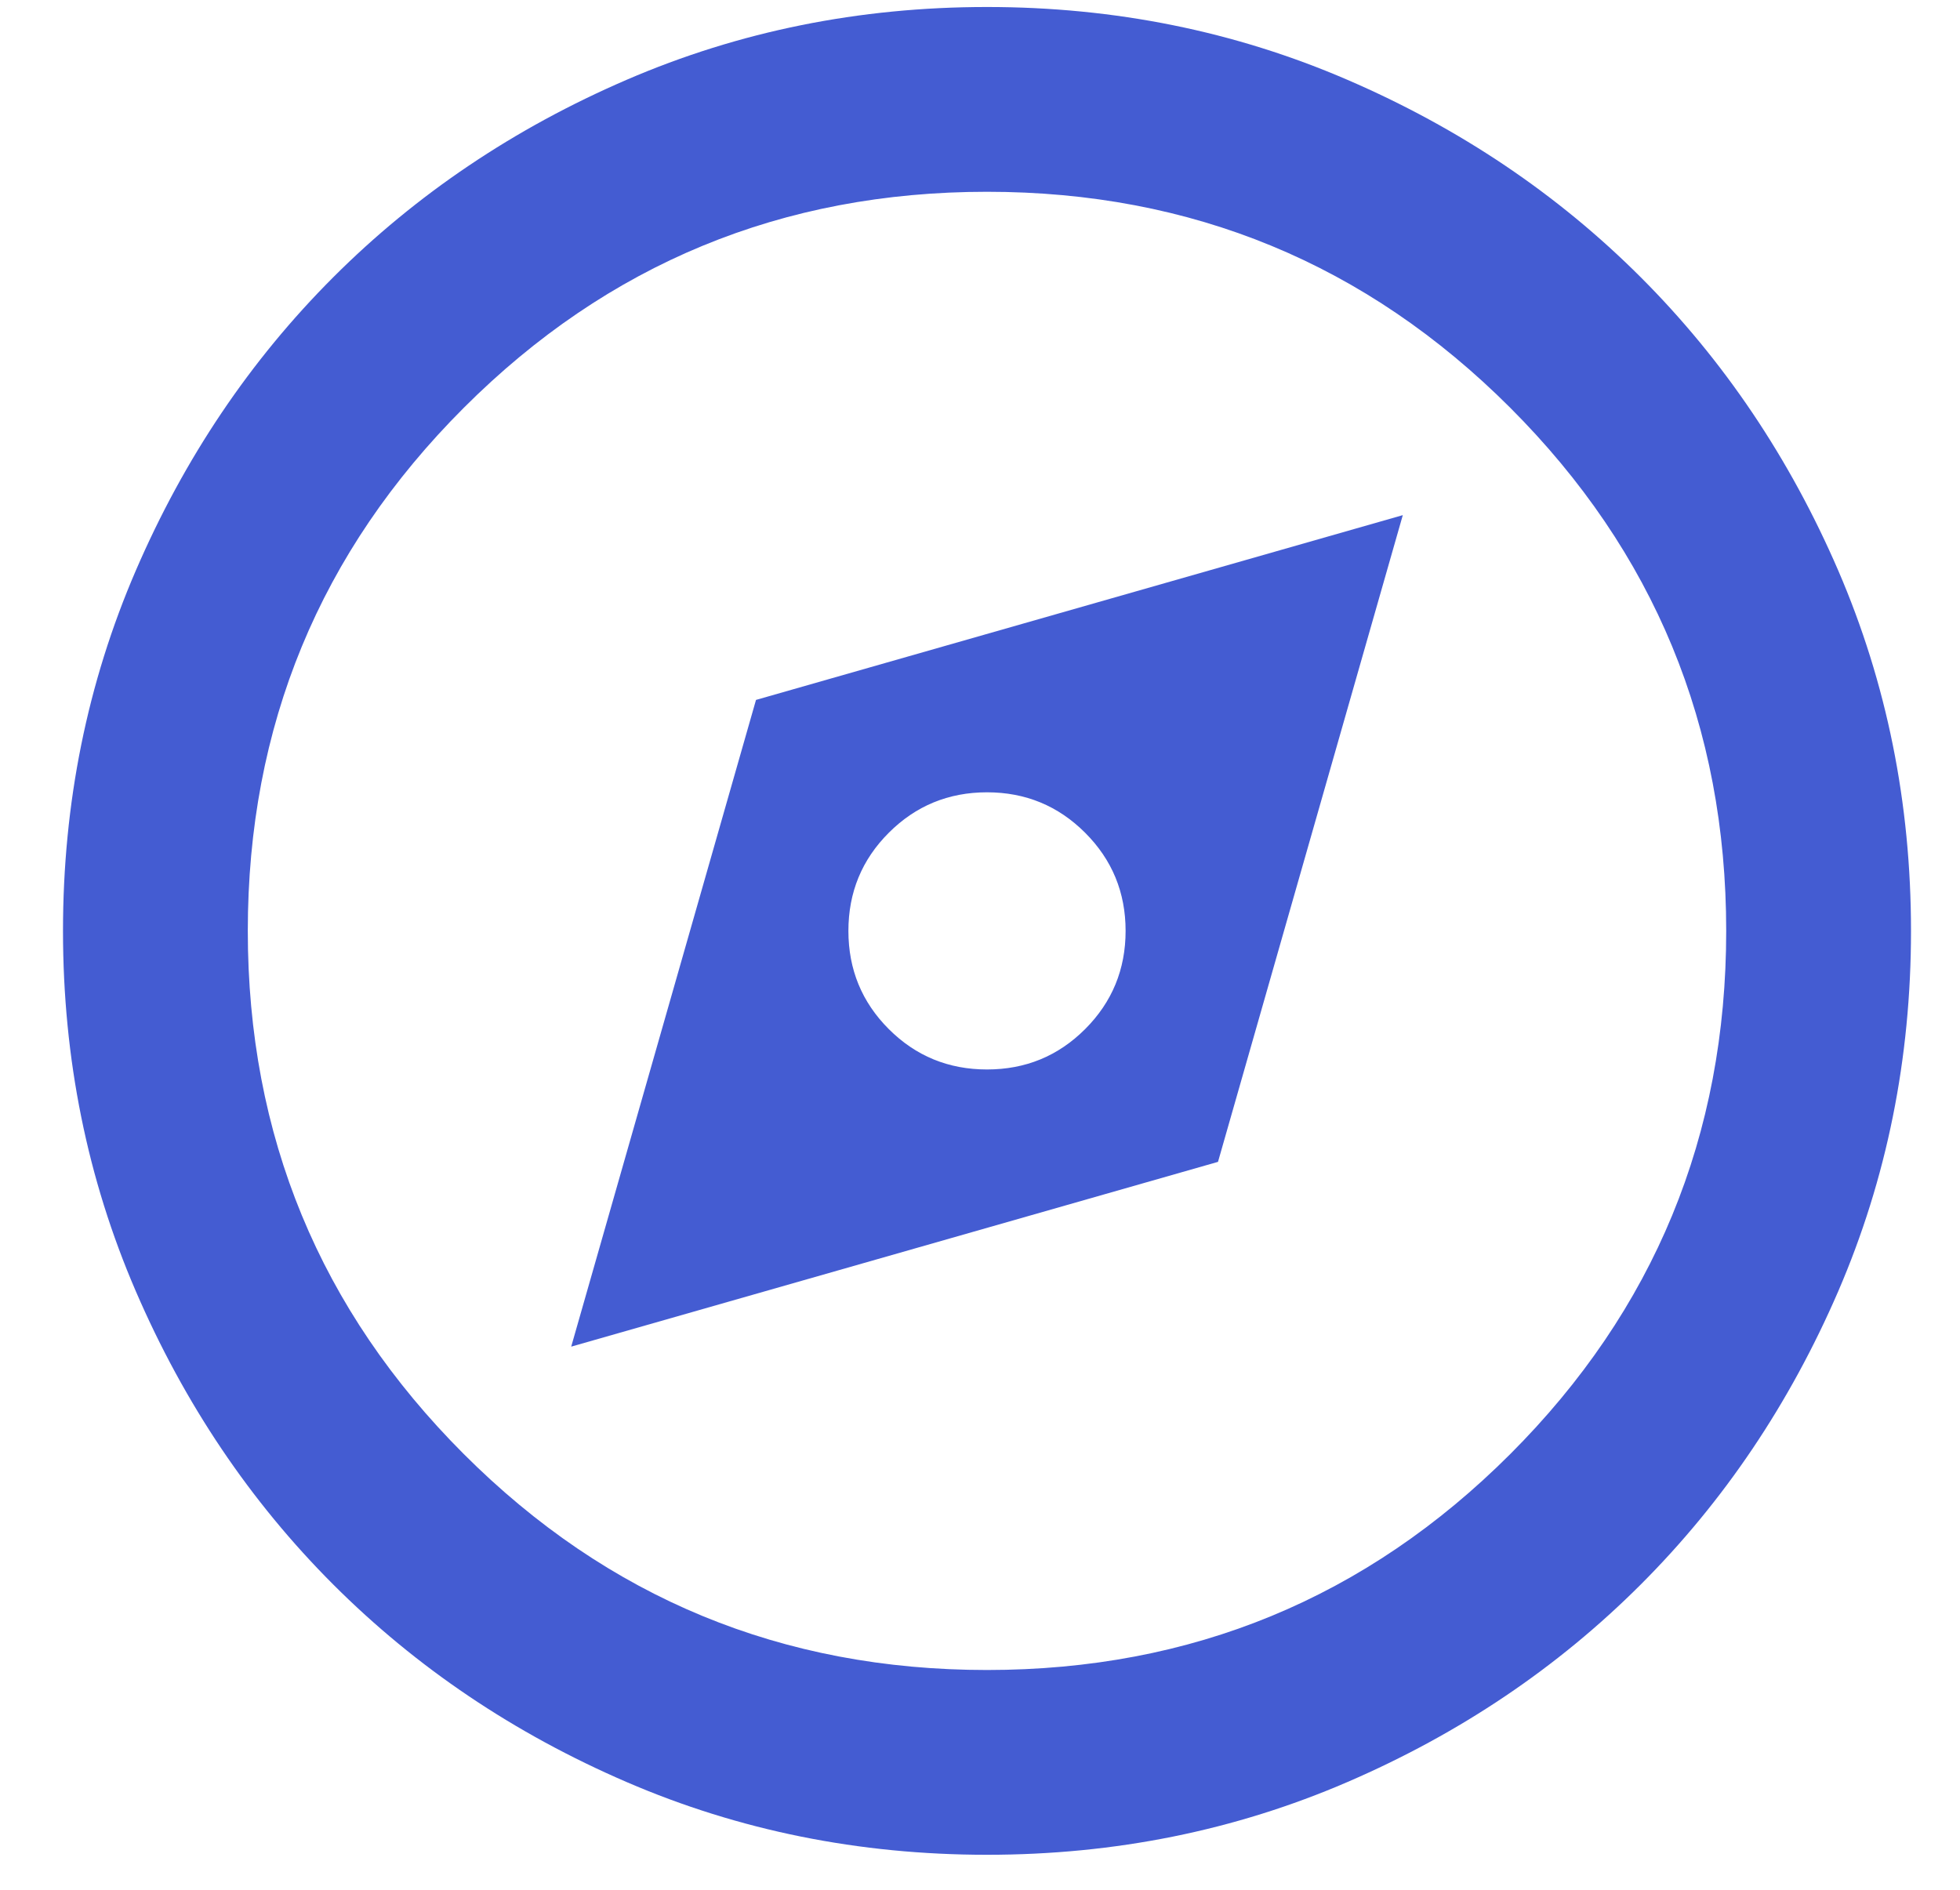 <svg width="28" height="27" viewBox="0 0 28 27" fill="none" xmlns="http://www.w3.org/2000/svg">
<path d="M8.16 19.24L17.4 16.6L20.04 7.36L10.8 10L8.16 19.24ZM14.1 15.28C13.55 15.28 13.082 15.088 12.697 14.703C12.312 14.318 12.12 13.85 12.12 13.3C12.12 12.75 12.312 12.283 12.697 11.898C13.082 11.513 13.55 11.32 14.1 11.32C14.65 11.32 15.117 11.513 15.502 11.898C15.887 12.283 16.08 12.75 16.08 13.3C16.08 13.85 15.887 14.318 15.502 14.703C15.117 15.088 14.65 15.28 14.1 15.28ZM14.1 26.5C12.274 26.5 10.558 26.154 8.952 25.461C7.346 24.768 5.949 23.827 4.761 22.639C3.573 21.451 2.633 20.054 1.94 18.448C1.247 16.842 0.9 15.126 0.9 13.3C0.9 11.474 1.247 9.758 1.94 8.152C2.633 6.546 3.573 5.149 4.761 3.961C5.949 2.773 7.346 1.833 8.952 1.14C10.558 0.447 12.274 0.1 14.1 0.1C15.926 0.1 17.642 0.447 19.248 1.14C20.854 1.833 22.251 2.773 23.439 3.961C24.627 5.149 25.567 6.546 26.261 8.152C26.953 9.758 27.3 11.474 27.3 13.3C27.3 15.126 26.953 16.842 26.261 18.448C25.567 20.054 24.627 21.451 23.439 22.639C22.251 23.827 20.854 24.768 19.248 25.461C17.642 26.154 15.926 26.5 14.1 26.5ZM14.1 23.86C17.026 23.86 19.517 22.832 21.575 20.775C23.631 18.718 24.66 16.226 24.66 13.3C24.66 10.374 23.631 7.883 21.575 5.826C19.517 3.769 17.026 2.74 14.1 2.74C11.174 2.74 8.683 3.769 6.626 5.826C4.569 7.883 3.54 10.374 3.54 13.3C3.54 16.226 4.569 18.718 6.626 20.775C8.683 22.832 11.174 23.86 14.1 23.86Z" fill="#445CD2"/>
</svg>
